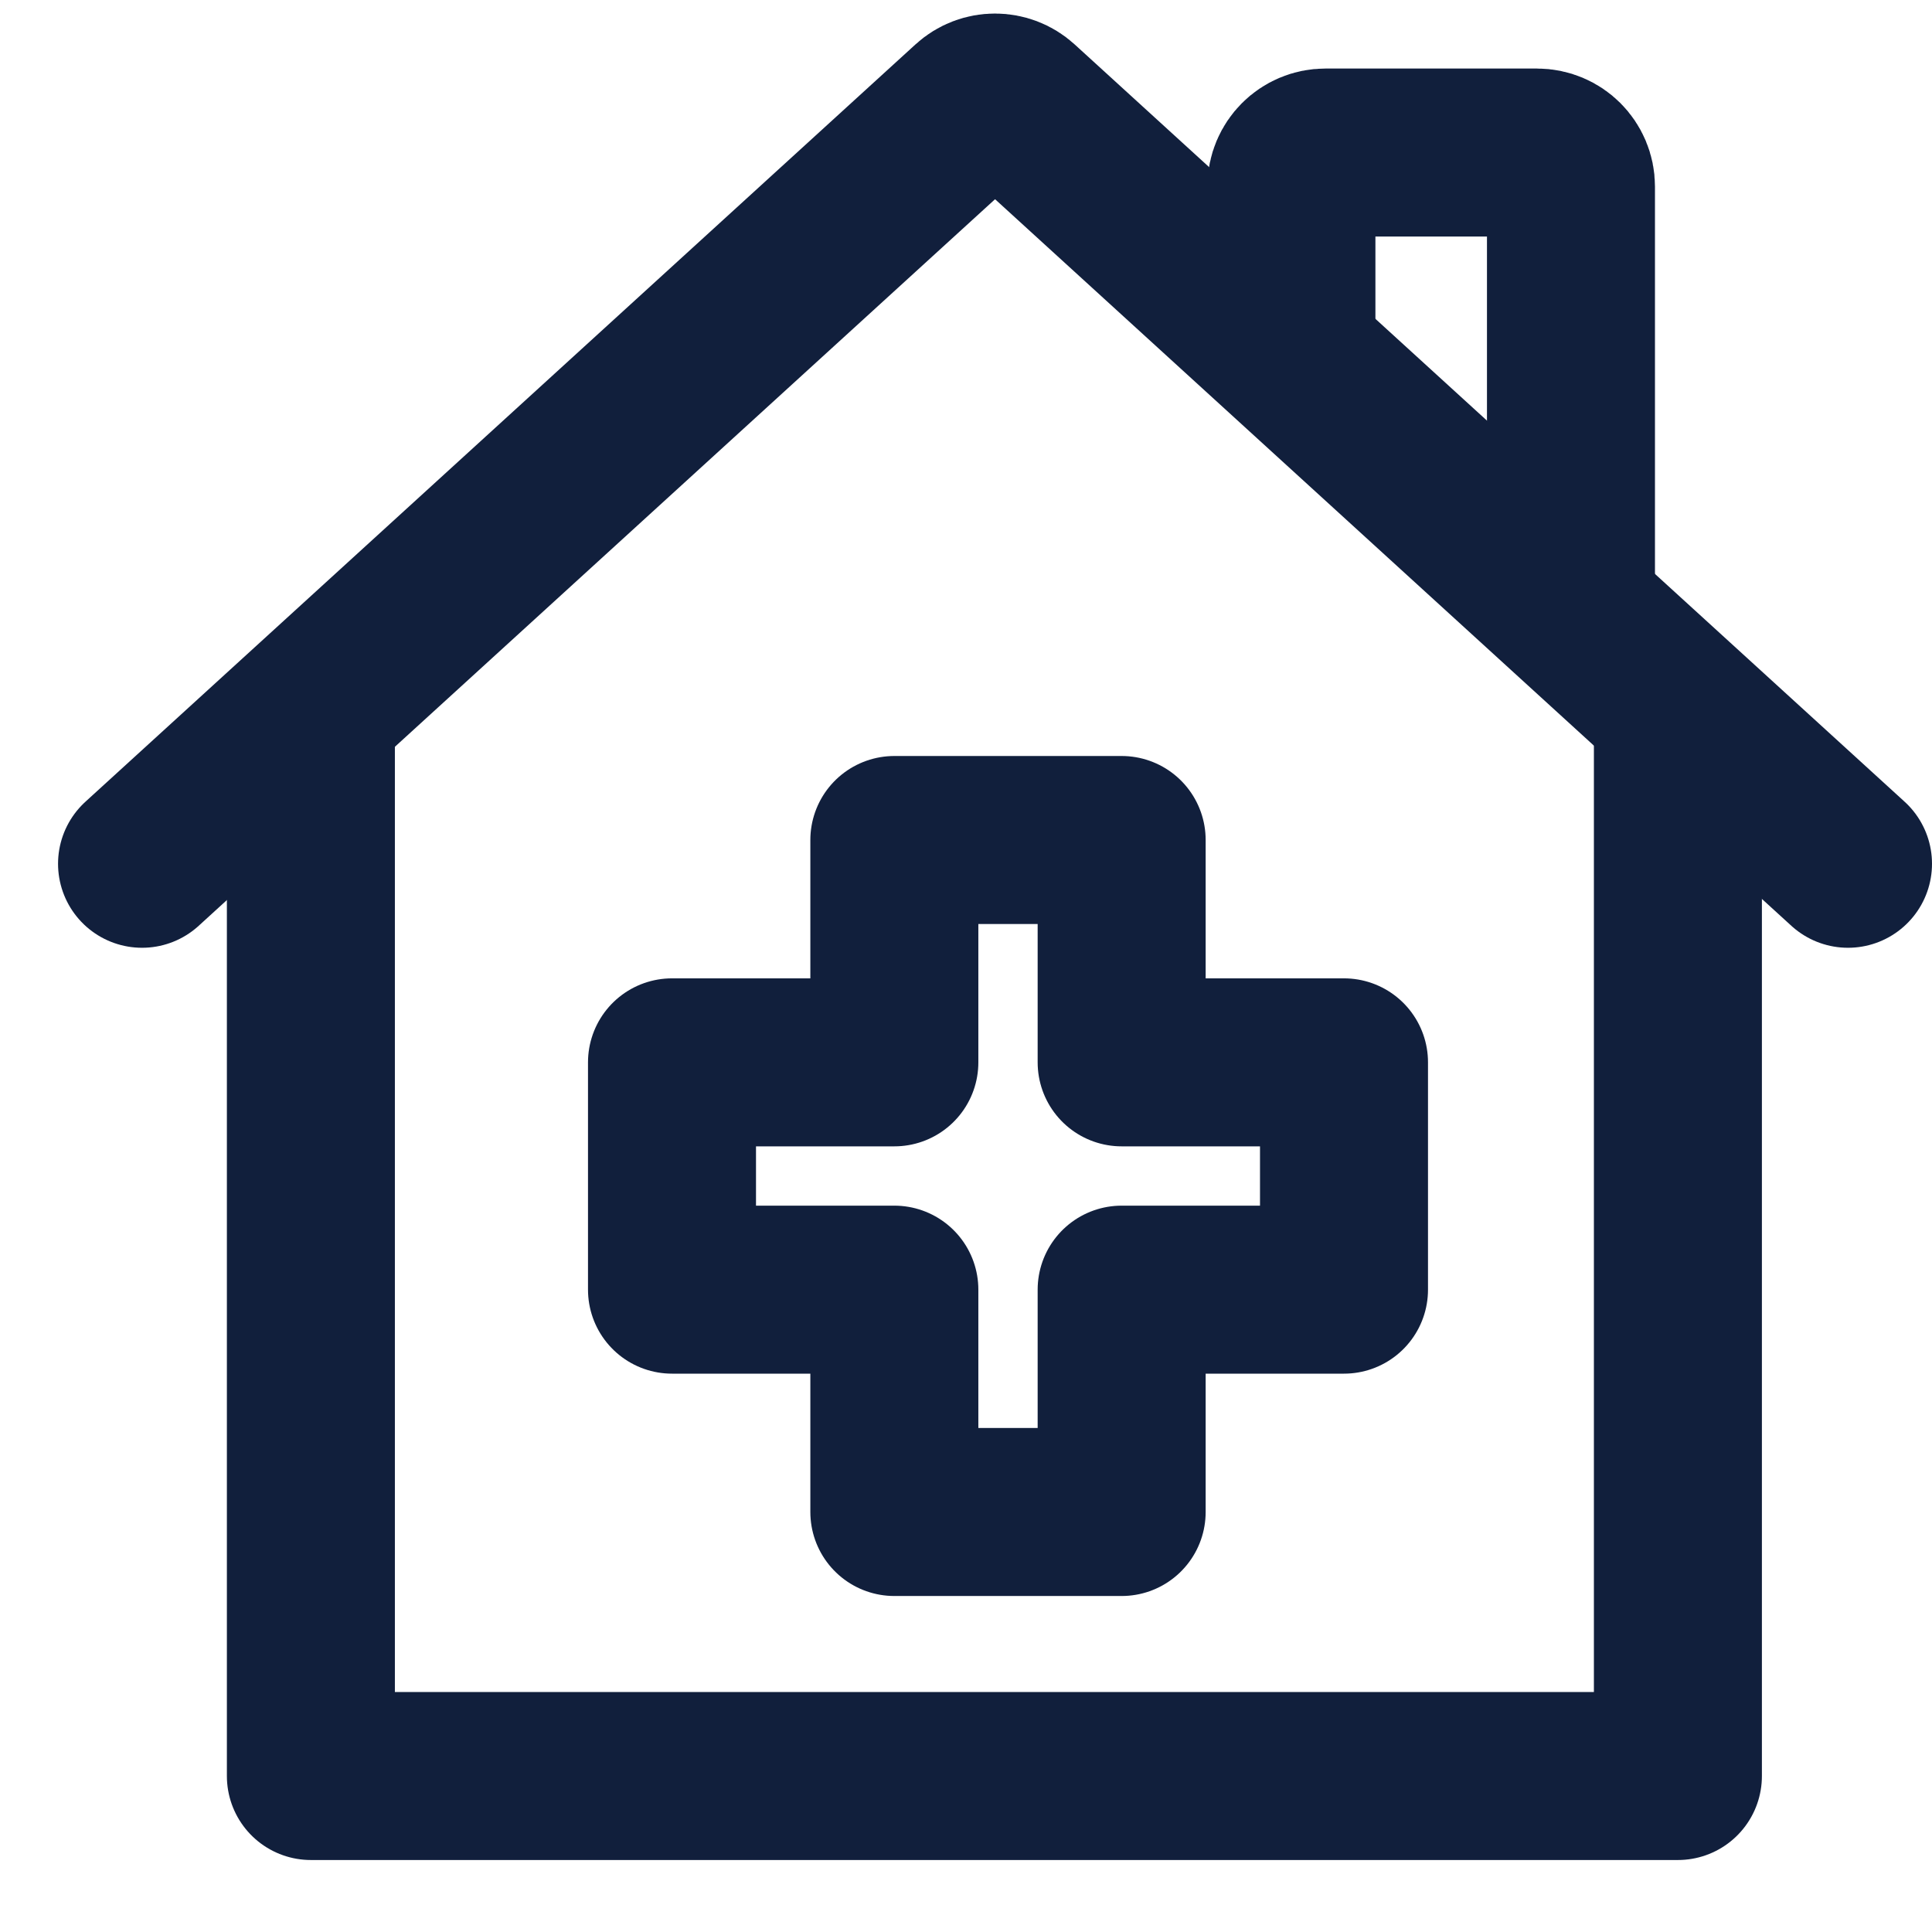 <svg width="23" height="23" viewBox="0 0 23 23" fill="none" xmlns="http://www.w3.org/2000/svg">
<path d="M3.701 8.35V21.143H19.975V8.35" stroke="#111F3C" stroke-width="2" stroke-linejoin="round"/>
<path d="M1.691 10.283L11.573 1.267C11.727 1.126 11.964 1.126 12.119 1.267L22 10.283" stroke="#111F3C" stroke-width="2" stroke-linecap="round" stroke-linejoin="round"/>
<path d="M15.374 3.963V2.221C15.374 1.997 15.555 1.816 15.779 1.816H18.297C18.521 1.816 18.702 1.997 18.702 2.221V6.924" stroke="#111F3C" stroke-width="2" stroke-linecap="round" stroke-linejoin="round"/>
<path fill-rule="evenodd" clip-rule="evenodd" d="M13.353 10H10.647V12.647H8V15.353H10.647V18H13.353V15.353H16V12.647H13.353V10Z" stroke="#111F3C" stroke-width="2" stroke-linejoin="round"/>
</svg>
